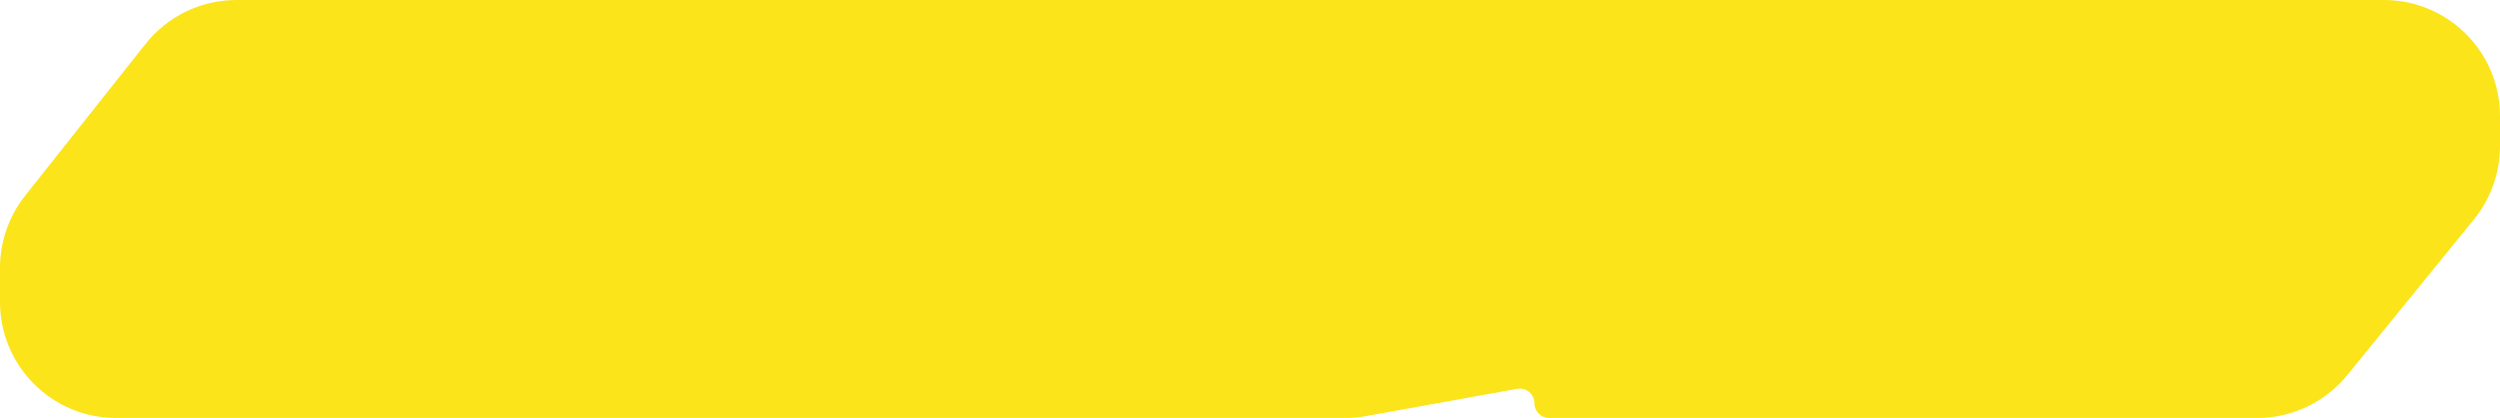 <?xml version="1.0" encoding="UTF-8"?> <svg xmlns="http://www.w3.org/2000/svg" width="646" height="108" viewBox="0 0 646 108" fill="none"><path d="M0 69.206C0 62.435 2.29 55.863 6.499 50.559L37.606 11.353C43.297 4.181 51.951 6.67572e-06 61.107 6.67572e-06H107.958L135.632 0L165.5 6.67572e-06H181.5H616C632.569 6.67572e-06 646 13.431 646 30V37.754C646 44.651 643.623 51.338 639.271 56.688L621.761 78.208L606.525 96.934C600.828 103.935 592.281 108 583.255 108H400.294C398.199 108 396.5 106.301 396.5 104.206V104.206C396.5 101.841 394.36 100.052 392.033 100.472L352.898 107.524C351.142 107.841 349.361 108 347.577 108L30 108C13.431 108 0 94.569 0 78V69.206Z" fill="#FBE419"></path></svg> 